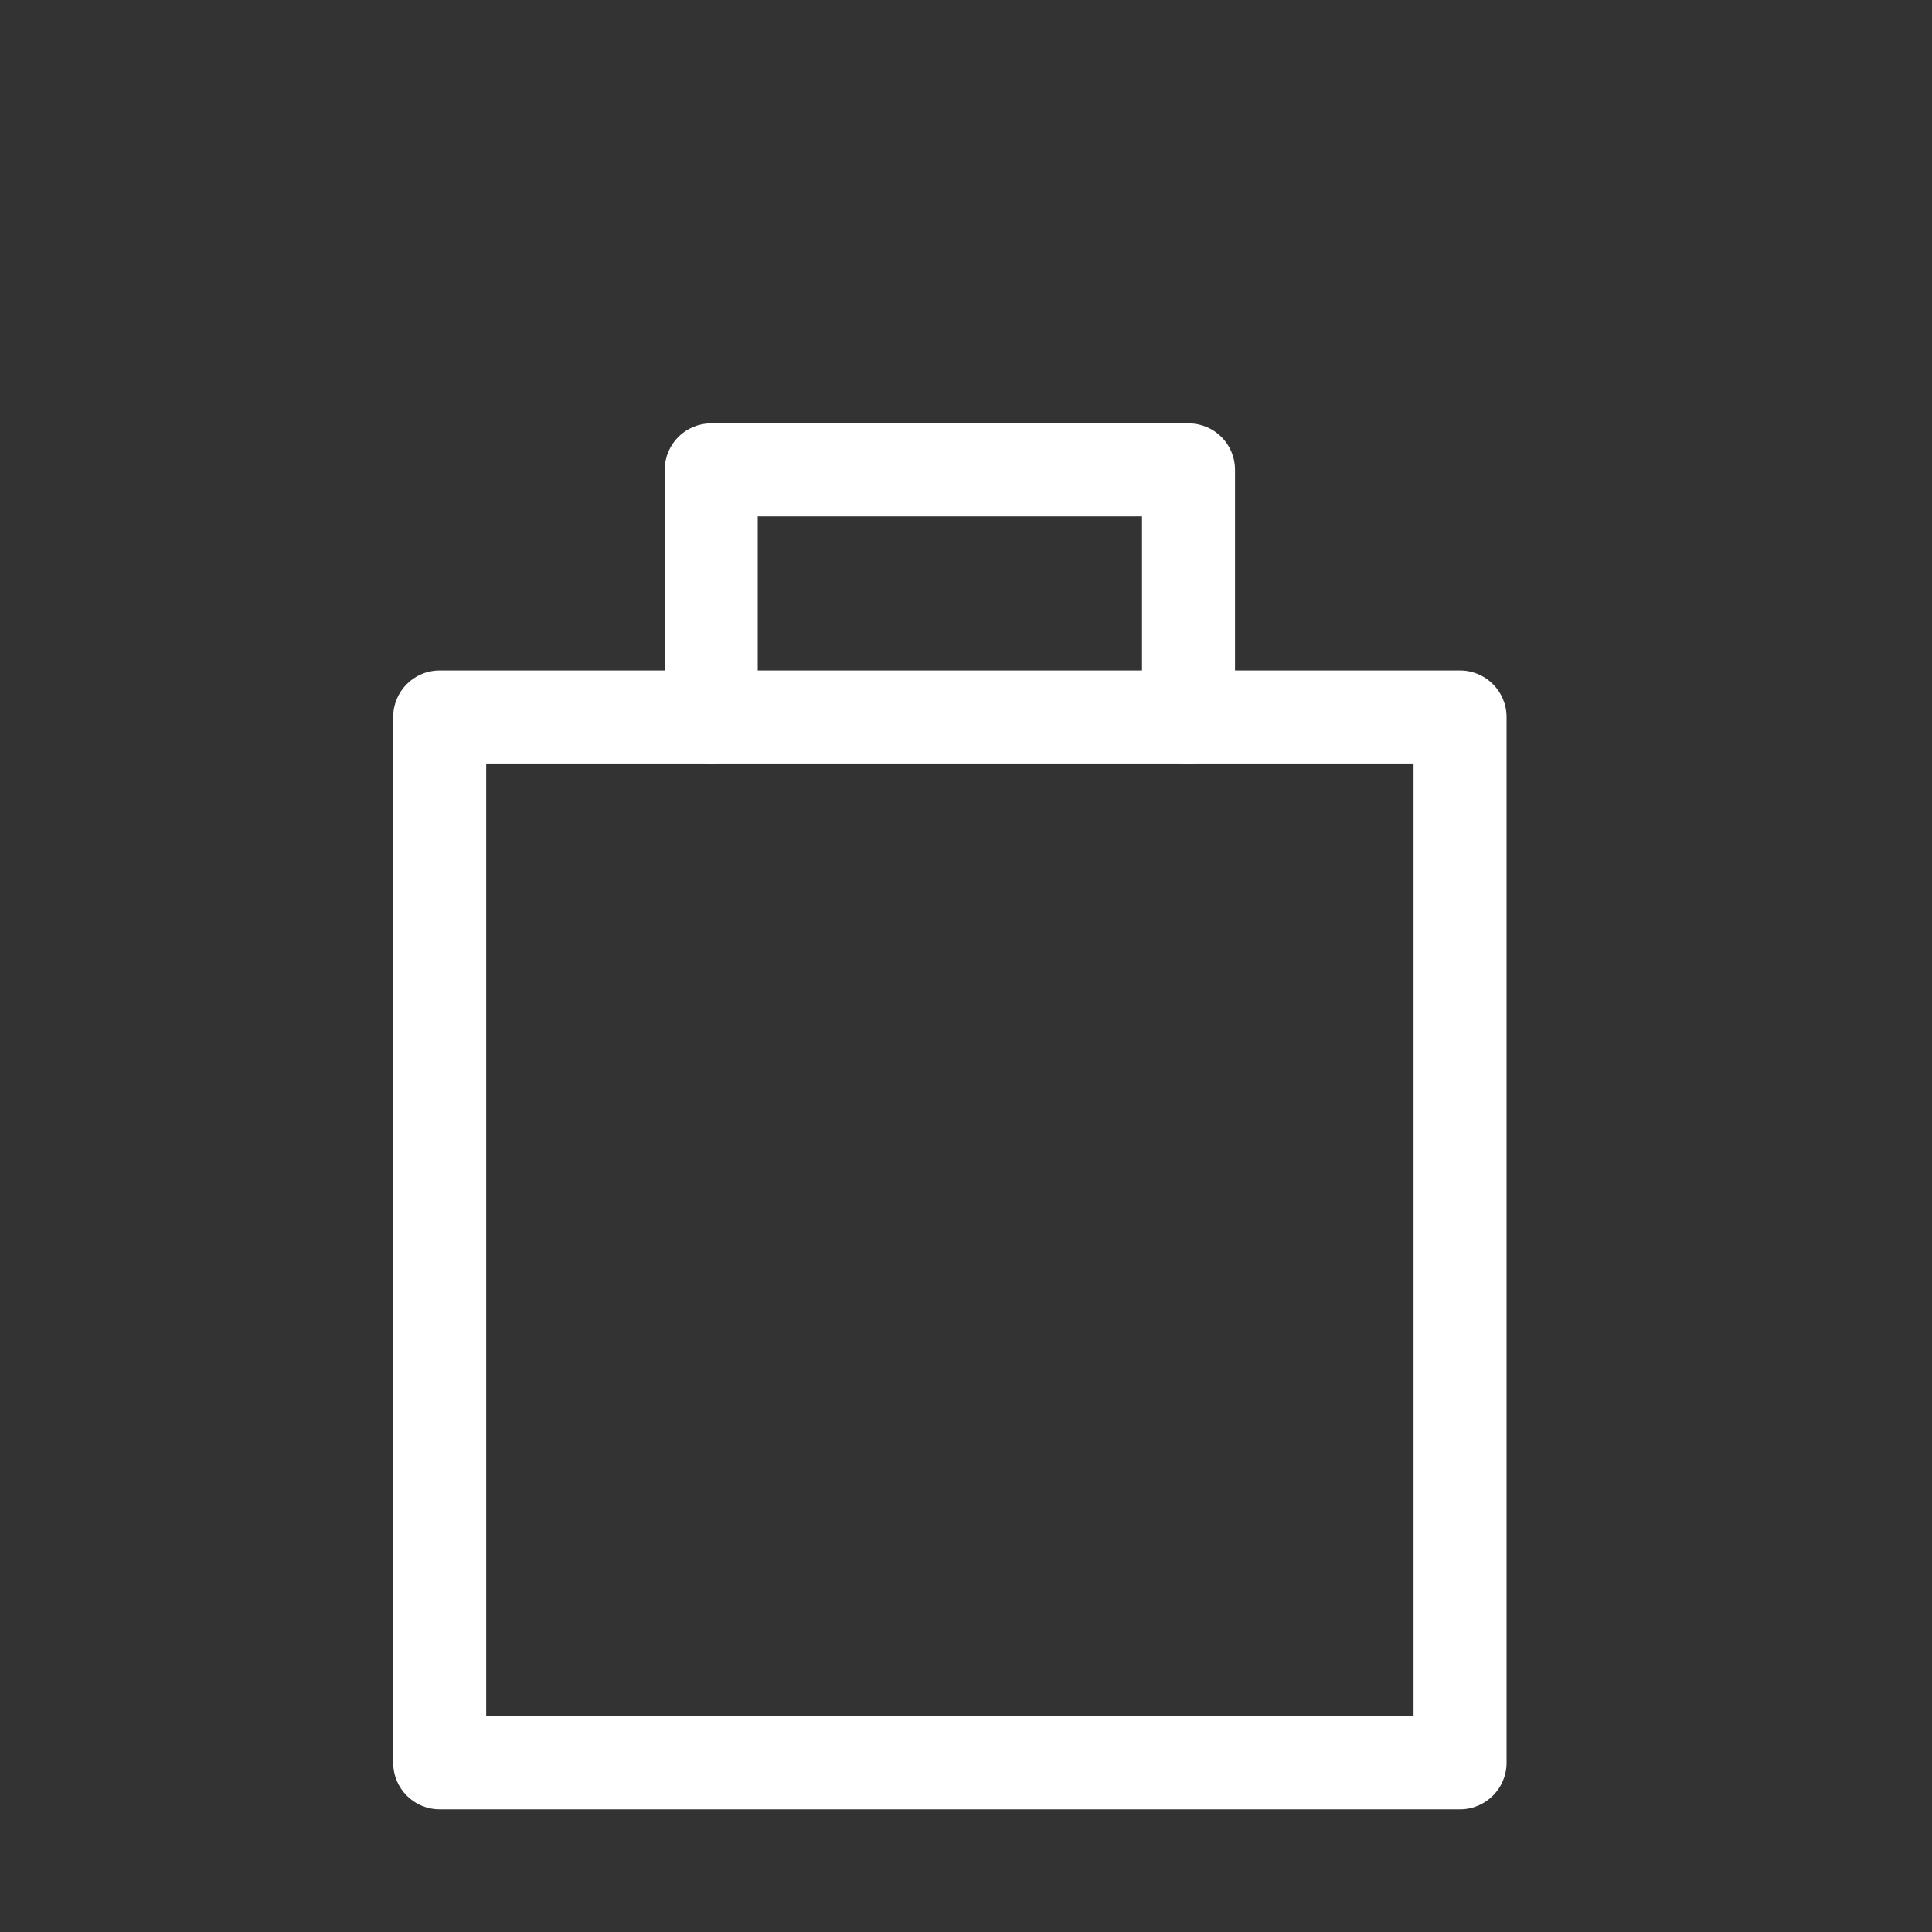 <?xml version="1.0" encoding="UTF-8"?> <!-- Generator: Adobe Illustrator 17.0.0, SVG Export Plug-In . SVG Version: 6.00 Build 0) --> <svg xmlns="http://www.w3.org/2000/svg" xmlns:xlink="http://www.w3.org/1999/xlink" id="Capa_1" x="0px" y="0px" width="48.445px" height="48.445px" viewBox="0 0 48.445 48.445" xml:space="preserve"><rect x="0" y="0" width="48.445" height="48.445" fill="#333333" stroke="none"/> <g> <path fill="#FFFFFF" d="M12.191,43.037h23.254V19.144H12.191V43.037z M36.611,45.369H11.025c-0.646,0-1.166-0.524-1.166-1.166 V17.978c0-0.642,0.52-1.166,1.166-1.166h25.586c0.642,0,1.166,0.524,1.166,1.166v26.225C37.777,44.845,37.253,45.369,36.611,45.369 "></path> <path fill="#FFFFFF" d="M29.802,19.144c-0.646,0-1.166-0.52-1.166-1.166v-5.03H19v5.03c0,0.646-0.524,1.166-1.166,1.166 c-0.646,0-1.166-0.52-1.166-1.166v-6.196c0-0.646,0.52-1.166,1.166-1.166h11.968c0.646,0,1.166,0.52,1.166,1.166v6.196 C30.968,18.623,30.448,19.144,29.802,19.144"></path> </g> </svg> 